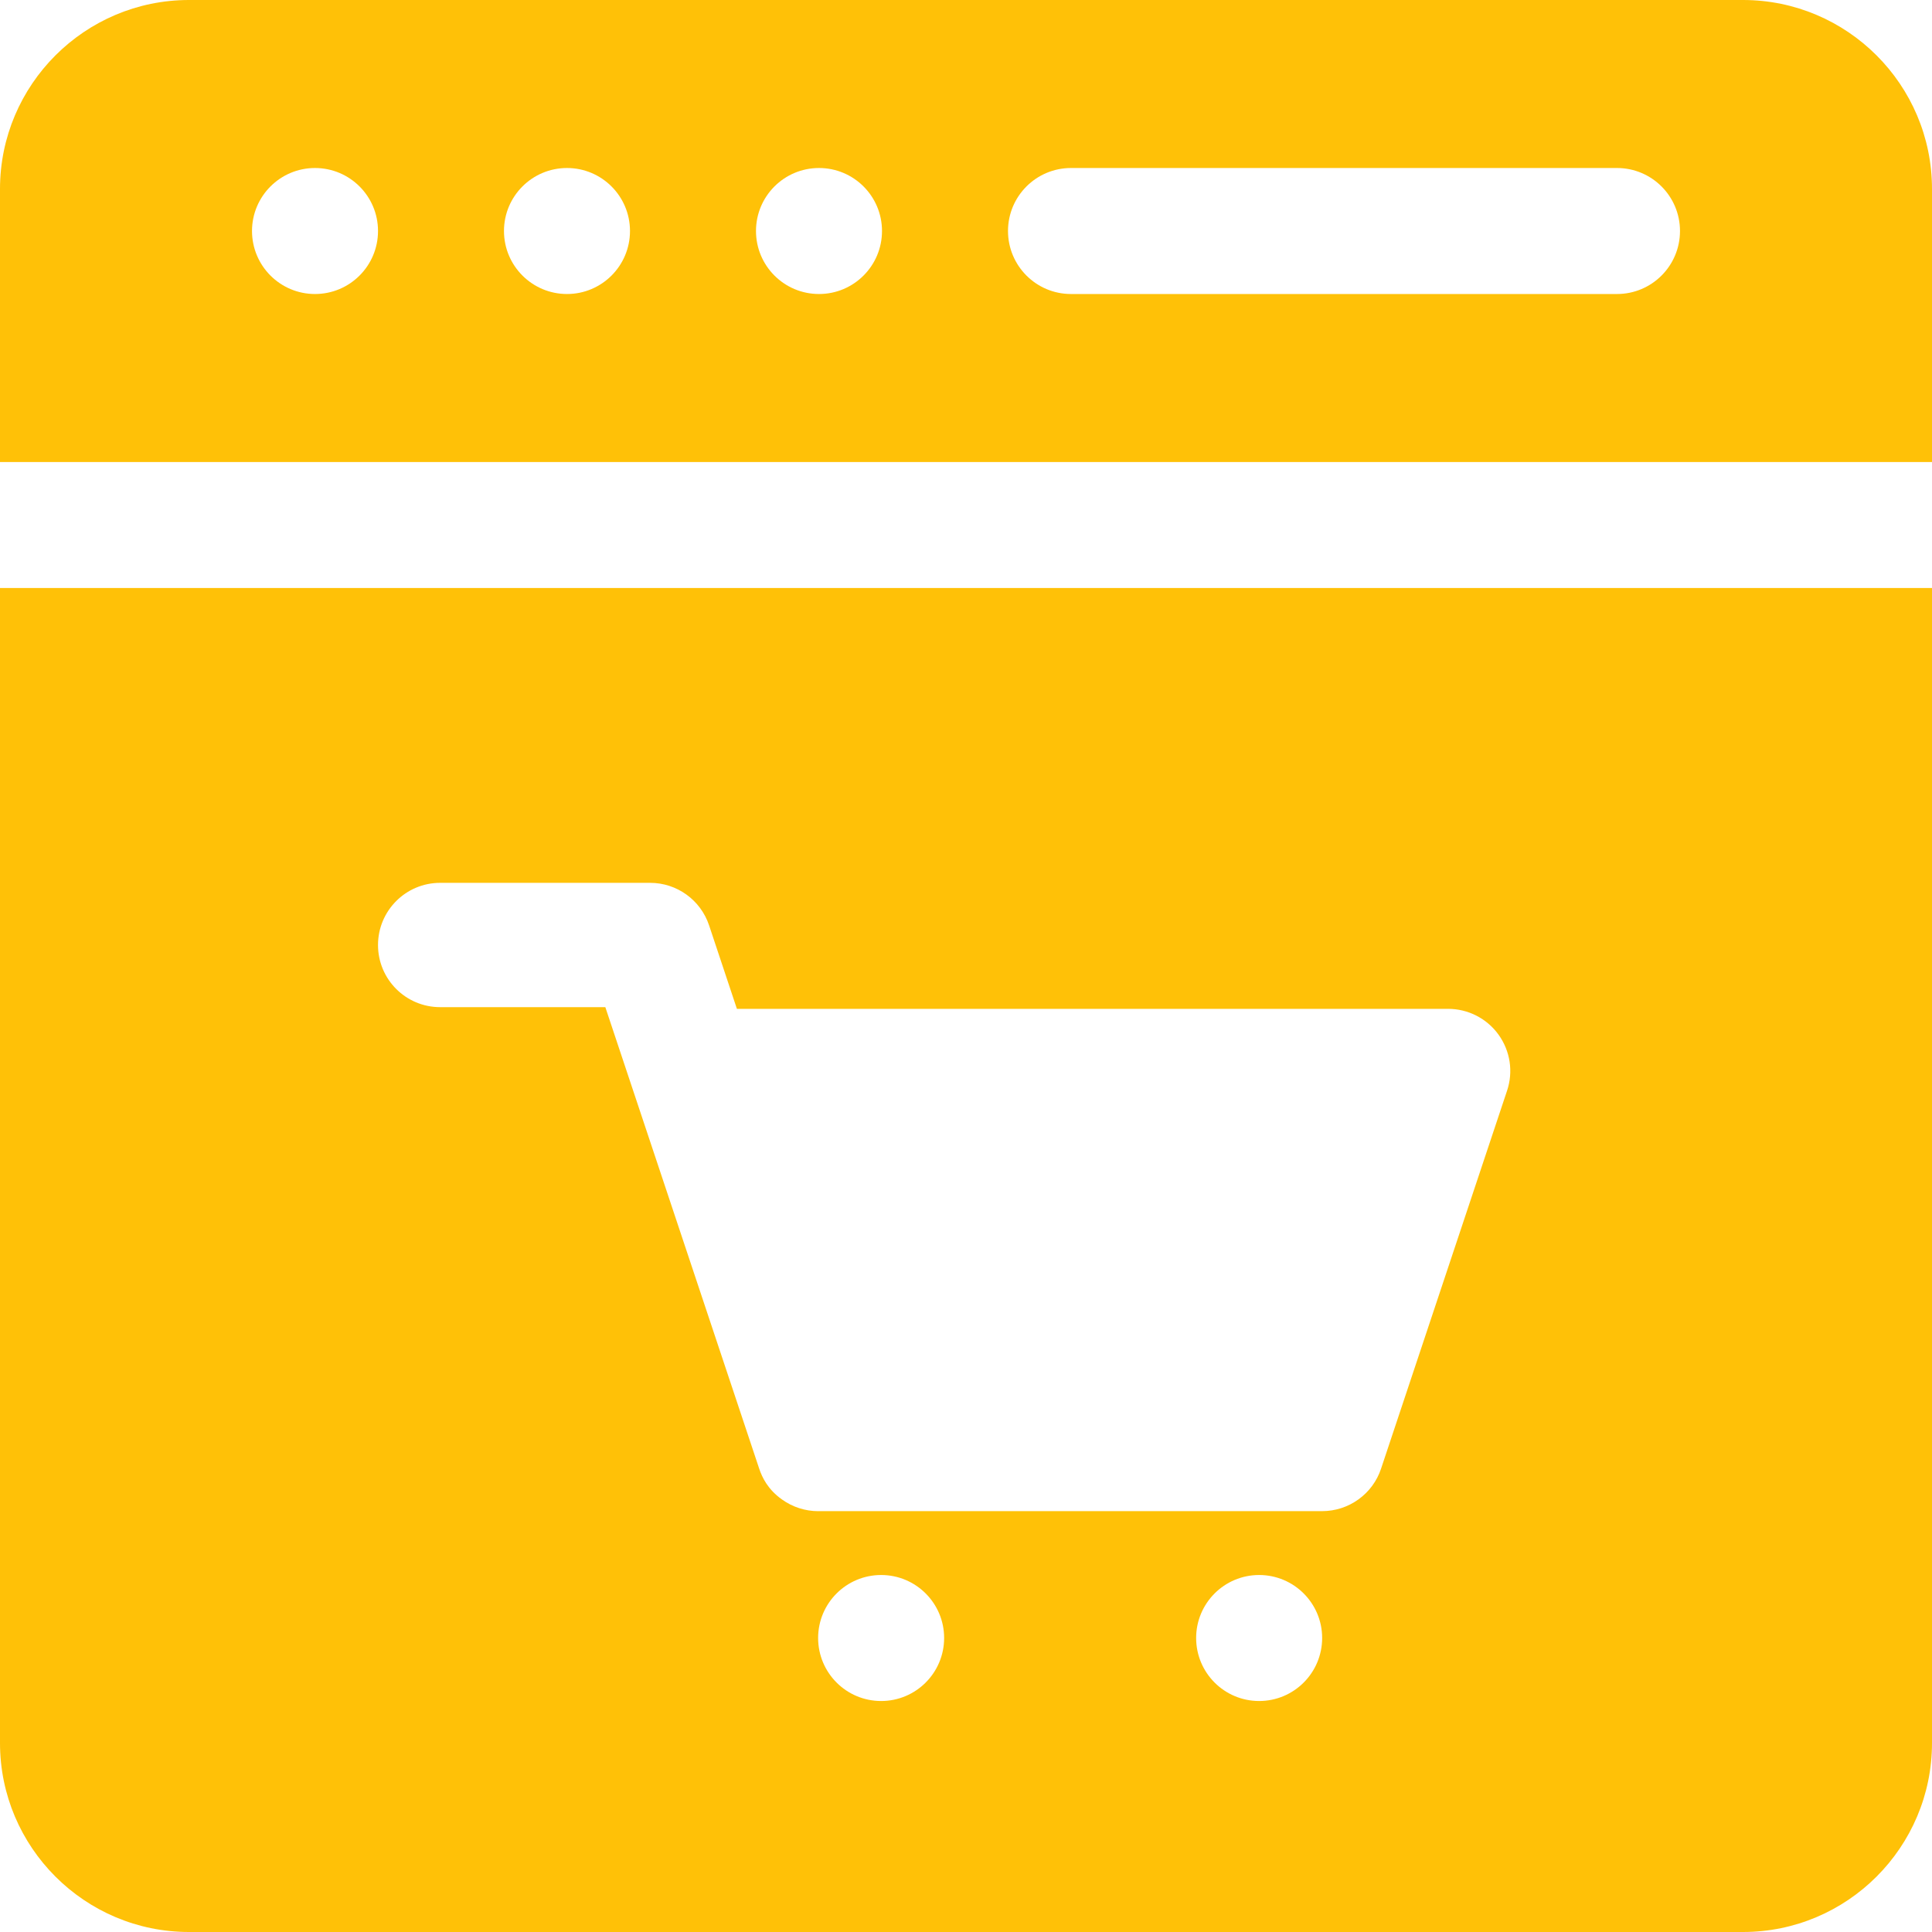 <svg width="50" height="50" viewBox="0 0 50 50" fill="none" xmlns="http://www.w3.org/2000/svg">
<path d="M45.109 0H4.891C2.194 0 0 2.194 0 4.891V11.957H50V4.891C50 2.194 47.806 0 45.109 0ZM8.152 7.609C7.252 7.609 6.522 6.879 6.522 5.978C6.522 5.078 7.252 4.348 8.152 4.348C9.053 4.348 9.783 5.078 9.783 5.978C9.783 6.879 9.053 7.609 8.152 7.609ZM14.674 7.609C13.774 7.609 13.043 6.879 13.043 5.978C13.043 5.078 13.773 4.348 14.674 4.348C15.574 4.348 16.304 5.078 16.304 5.978C16.304 6.879 15.574 7.609 14.674 7.609ZM21.196 7.609C20.295 7.609 19.565 6.879 19.565 5.978C19.565 5.078 20.295 4.348 21.196 4.348C22.096 4.348 22.826 5.078 22.826 5.978C22.826 6.879 22.096 7.609 21.196 7.609ZM41.848 7.609H27.717C26.817 7.609 26.087 6.879 26.087 5.978C26.087 5.078 26.817 4.348 27.717 4.348H41.848C42.748 4.348 43.478 5.078 43.478 5.978C43.478 6.879 42.748 7.609 41.848 7.609ZM0 15.217V45.109C0 47.806 2.194 50 4.891 50H45.109C47.806 50 50 47.806 50 45.109V15.217H0ZM22.804 44.022C21.903 44.022 21.173 43.292 21.173 42.391C21.173 41.491 21.903 40.761 22.804 40.761C23.704 40.761 24.434 41.491 24.434 42.391C24.434 43.292 23.704 44.022 22.804 44.022ZM32.586 44.022C31.686 44.022 30.956 43.292 30.956 42.391C30.956 41.491 31.686 40.761 32.586 40.761C33.487 40.761 34.217 41.491 34.217 42.391C34.217 43.292 33.487 44.022 32.586 44.022ZM39.003 28.226L35.742 38.008C35.636 38.329 35.431 38.607 35.157 38.804C34.883 39.002 34.554 39.108 34.217 39.108H21.177C21.175 39.108 21.174 39.109 21.173 39.109C20.837 39.108 20.51 39.002 20.237 38.806C19.872 38.546 19.726 38.241 19.648 38.009L15.666 26.065H11.391C10.502 26.065 9.783 25.345 9.783 24.457C9.783 23.569 10.502 22.848 11.391 22.848H16.826C17.518 22.848 18.132 23.292 18.351 23.948L19.071 26.109H37.478C37.733 26.109 37.984 26.17 38.211 26.286C38.437 26.402 38.633 26.57 38.782 26.777C38.931 26.984 39.029 27.223 39.068 27.475C39.106 27.727 39.084 27.984 39.003 28.226Z" fill="#FFC107"/>
</svg>
